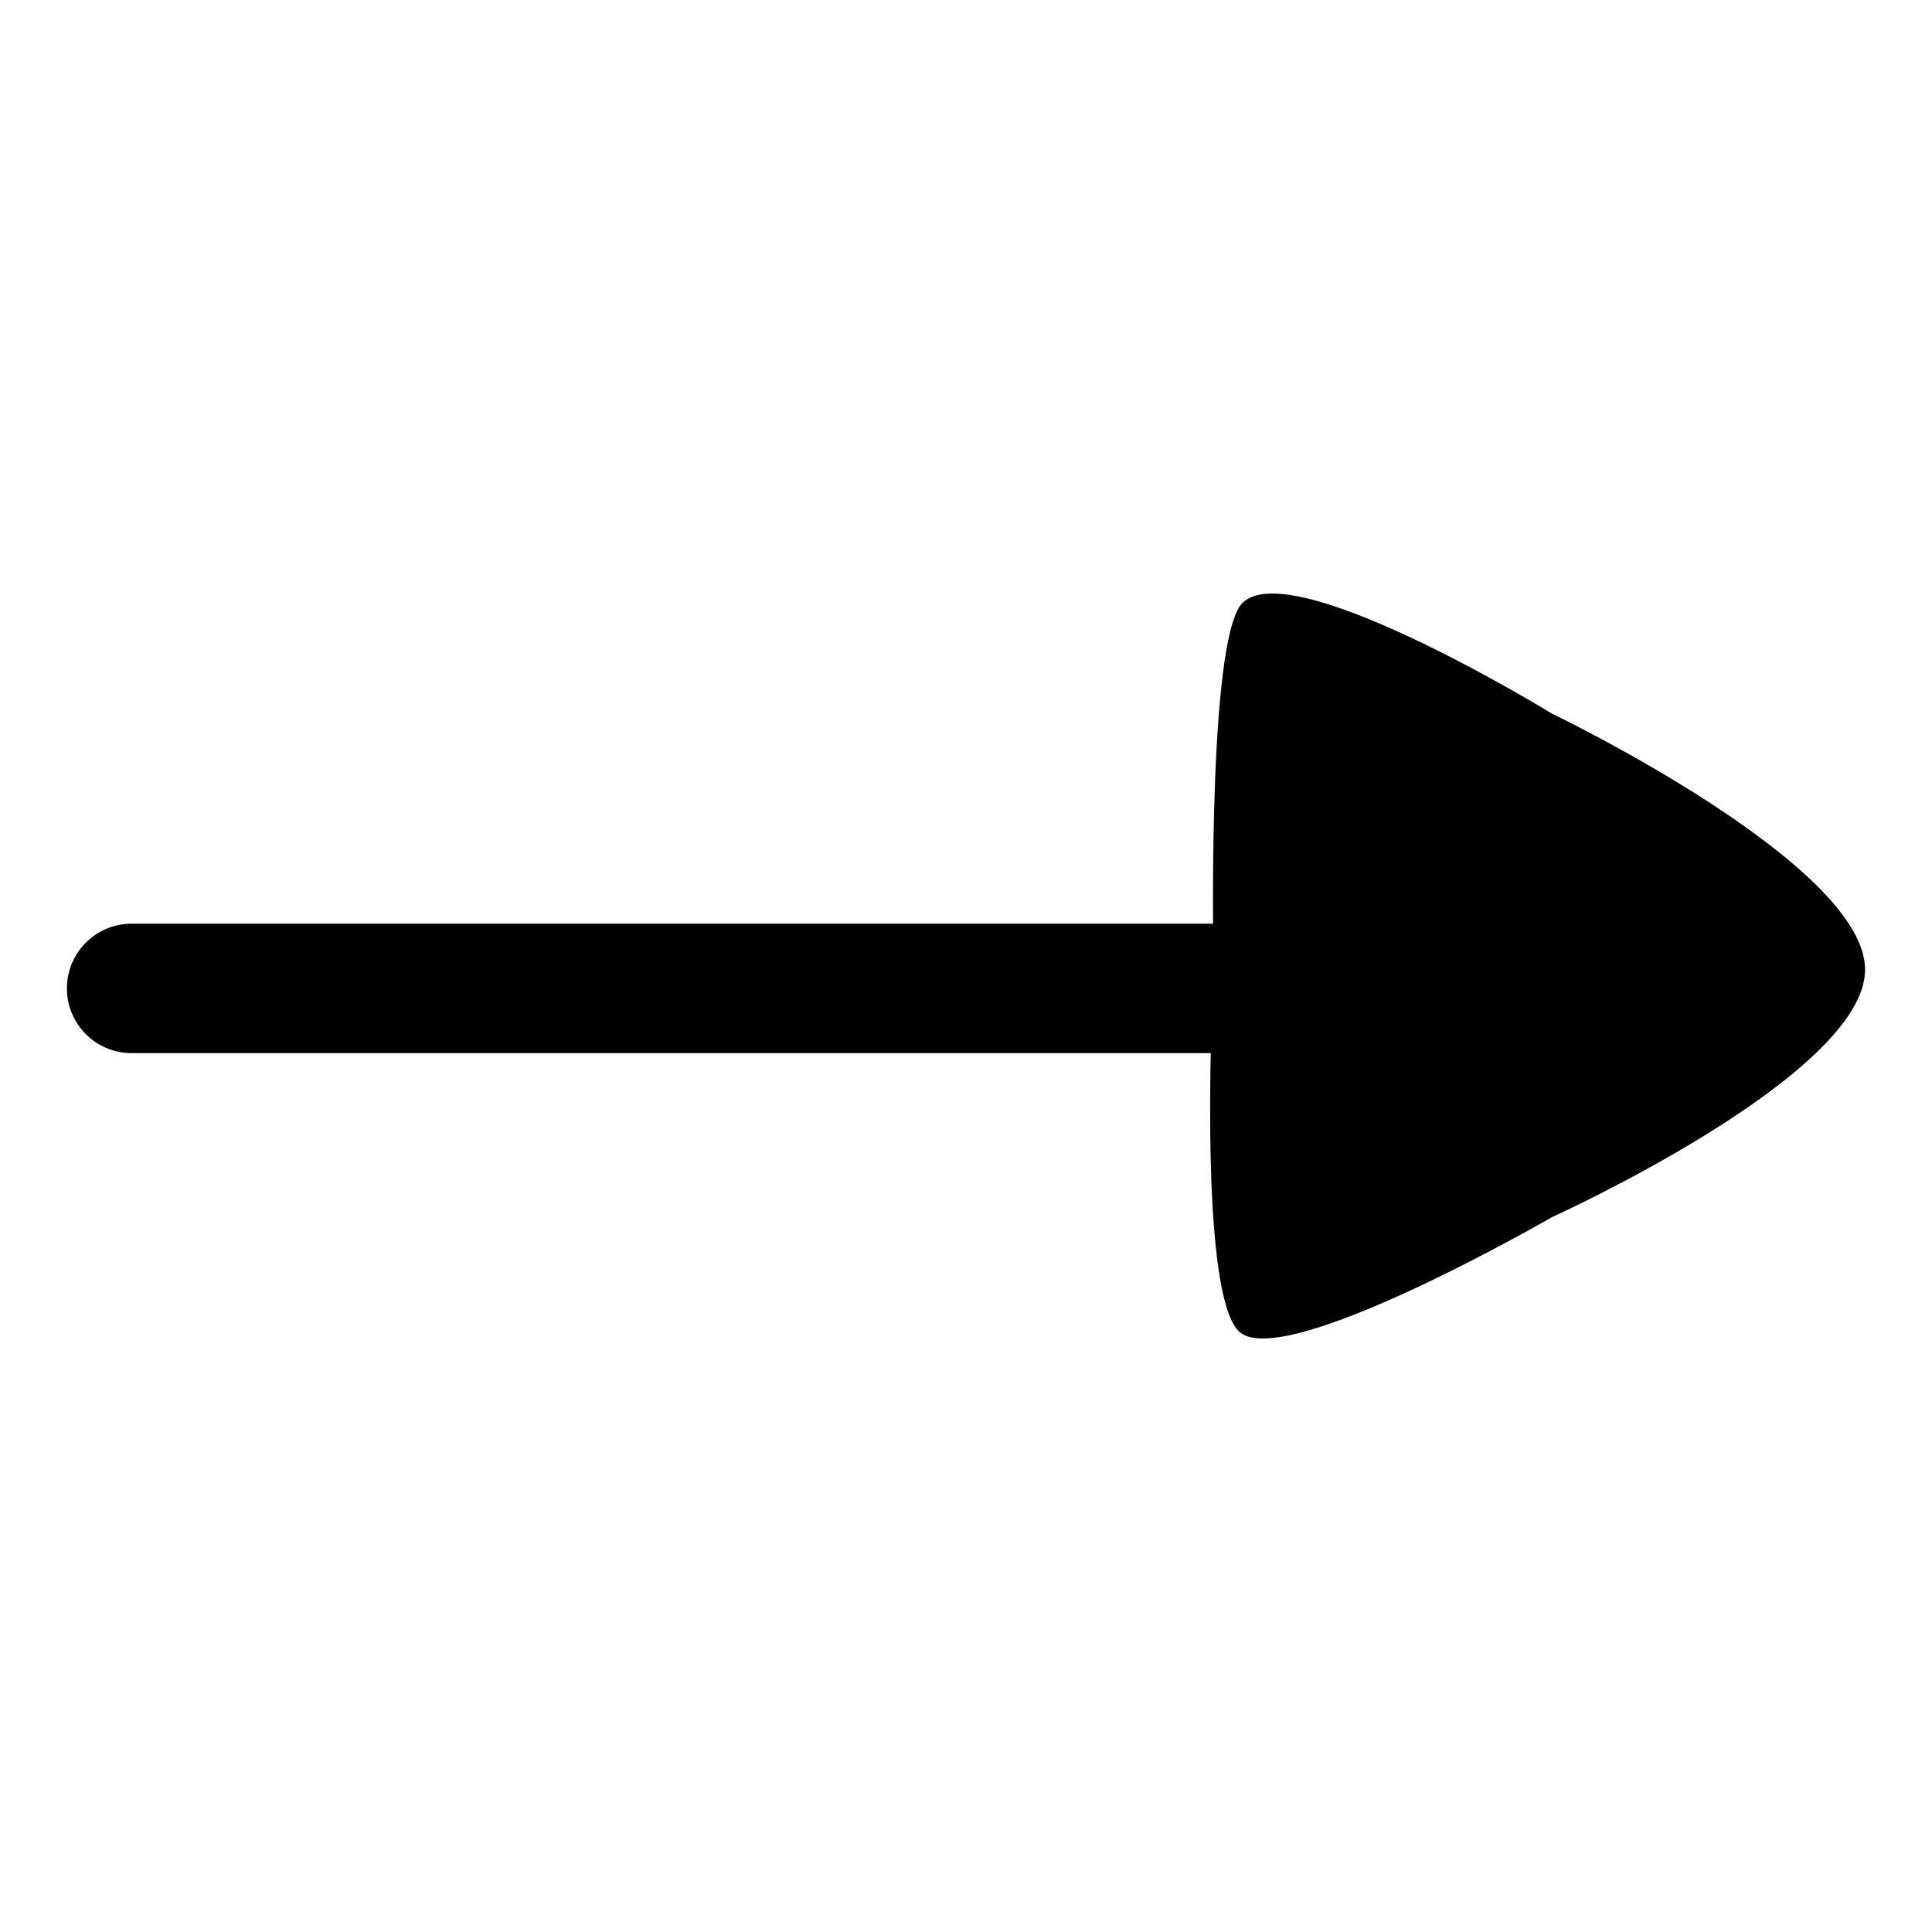 <svg xmlns="http://www.w3.org/2000/svg" xmlns:xlink="http://www.w3.org/1999/xlink" version="1.1" x="0px" y="0px" viewBox="0 0 100 100" enable-background="new 0 0 100 100" xml:space="preserve" aria-hidden="true" width="100px" height="100px"><defs><linearGradient class="cerosgradient" data-cerosgradient="true" id="CerosGradient_ida647efee3" gradientUnits="userSpaceOnUse" x1="50%" y1="100%" x2="50%" y2="0%"><stop offset="0%" stop-color="#d1d1d1"/><stop offset="100%" stop-color="#d1d1d1"/></linearGradient><linearGradient/></defs><path fill="#000000" d="M62.818,50.184c0,0-0.364-15.852,1.296-18.717c1.918-3.308,16.211,5.468,16.211,5.468  s16.211,7.776,16.211,13.25c0,5.475-16.211,12.818-16.211,12.818s-14.015,8.096-16.211,5.899  C61.92,66.705,62.818,50.184,62.818,50.184z"/><path fill="#000000" d="M77.994,51.16c0,1.85-1.499,3.35-3.349,3.35H6.814c-1.852,0-3.351-1.499-3.351-3.35l0,0  c0-1.849,1.499-3.35,3.351-3.35h67.831C76.495,47.811,77.994,49.31,77.994,51.16L77.994,51.16z"/></svg>